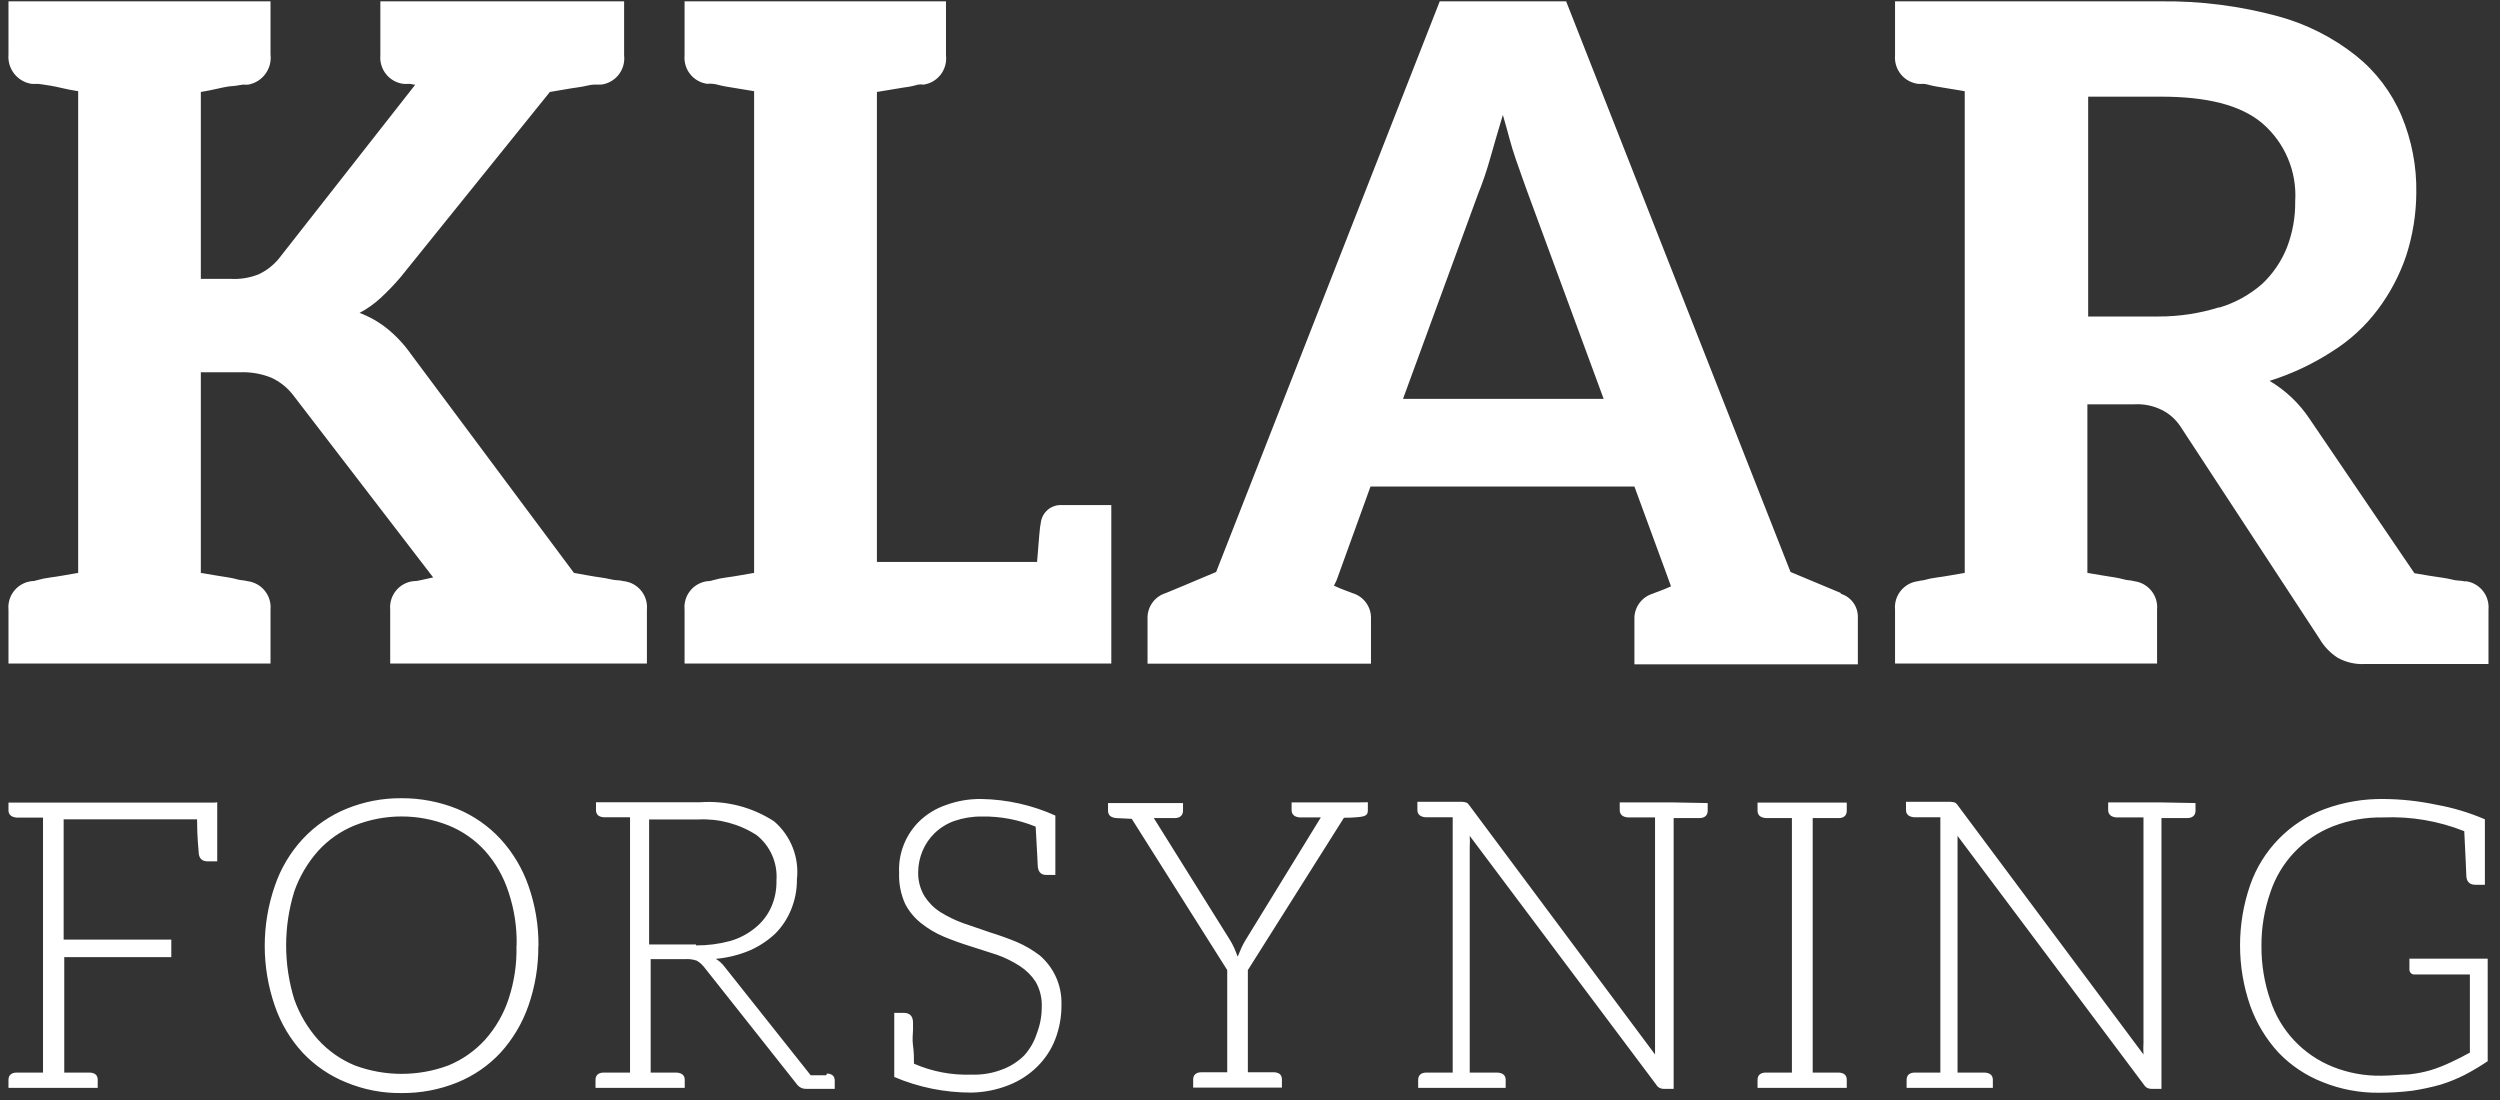 <svg width="175" height="77" viewBox="0 0 175 77" fill="none" xmlns="http://www.w3.org/2000/svg">
<rect x="0" y="0" width="175" height="77" fill="#333333" stroke="none"/>
<path d="M155.348 21.509C153.979 21.939 152.551 22.156 151.116 22.155H146.172V6.766H151.247C154.452 6.766 156.825 7.334 158.356 8.625C159.138 9.296 159.754 10.139 160.154 11.088C160.555 12.037 160.729 13.066 160.664 14.094C160.679 15.188 160.486 16.276 160.095 17.298C159.712 18.273 159.118 19.151 158.356 19.869C157.485 20.634 156.459 21.201 155.348 21.531V21.509ZM172.597 40.705C172.427 40.67 172.256 40.648 172.083 40.639C171.82 40.639 171.503 40.508 170.989 40.442C170.475 40.377 169.775 40.256 169.009 40.125L161.692 29.352C160.968 28.252 160.003 27.332 158.87 26.661C160.415 26.177 161.887 25.485 163.245 24.605C164.486 23.83 165.573 22.833 166.45 21.663C167.311 20.515 167.983 19.238 168.441 17.878C168.896 16.464 169.132 14.989 169.141 13.503C169.174 11.658 168.824 9.825 168.113 8.122C167.416 6.465 166.314 5.009 164.908 3.889C163.292 2.608 161.431 1.67 159.439 1.133C156.769 0.41 154.012 0.06 151.247 0.094H132.653V3.878C132.613 4.353 132.757 4.826 133.057 5.197C133.357 5.568 133.788 5.808 134.261 5.869C134.388 5.878 134.516 5.878 134.644 5.869C134.841 5.869 135.158 6 135.606 6.066L137.531 6.383V40.103C136.766 40.234 136.055 40.366 135.606 40.42C135.281 40.46 134.959 40.526 134.644 40.617C134.515 40.628 134.387 40.65 134.261 40.683C133.787 40.74 133.354 40.981 133.054 41.352C132.753 41.724 132.61 42.198 132.653 42.673V46.447H150.995V42.673C151.039 42.198 150.895 41.724 150.595 41.352C150.295 40.981 149.862 40.74 149.387 40.683C149.262 40.648 149.134 40.626 149.005 40.617C148.819 40.617 148.491 40.486 148.042 40.42C147.594 40.355 146.894 40.234 146.117 40.103V28.302H149.398C150.063 28.263 150.727 28.399 151.323 28.695C151.851 28.956 152.3 29.353 152.625 29.844L162.37 44.719C162.679 45.246 163.106 45.696 163.617 46.031C164.203 46.362 164.871 46.518 165.542 46.48H174.194V42.673C174.237 42.199 174.095 41.727 173.797 41.356C173.499 40.984 173.069 40.743 172.597 40.683V40.705ZM103.472 13.558C103.794 12.761 104.071 11.947 104.303 11.119C104.566 10.156 104.883 9.139 105.2 8.045C105.528 9.139 105.78 10.233 106.097 11.119C106.414 12.005 106.677 12.792 106.939 13.492L112.255 27.919H98.211L103.472 13.558ZM128.869 41.514L125.336 40.038L109.63 0.094H100.781L85.13 40.038C83.15 40.88 81.925 41.383 81.608 41.514C81.248 41.623 80.931 41.842 80.702 42.14C80.472 42.438 80.342 42.801 80.328 43.176V46.458H95.969V43.176C95.953 42.797 95.818 42.431 95.582 42.133C95.346 41.834 95.022 41.617 94.656 41.514C94.525 41.448 94.077 41.317 93.377 41L93.562 40.617L95.936 34.055H114.409L116.717 40.344L116.969 41.044C116.269 41.361 115.82 41.492 115.689 41.558C115.329 41.667 115.012 41.886 114.783 42.184C114.553 42.482 114.423 42.844 114.409 43.22V46.502H130.05V43.22C130.06 42.848 129.946 42.483 129.727 42.182C129.507 41.881 129.194 41.662 128.836 41.558L128.869 41.514ZM74.334 35.356C73.978 35.334 73.628 35.448 73.353 35.676C73.079 35.904 72.902 36.227 72.858 36.581C72.792 36.833 72.727 37.675 72.595 39.337H61.384V6.437L63.298 6.12C63.624 6.083 63.947 6.017 64.261 5.923C64.391 5.904 64.524 5.904 64.655 5.923C65.13 5.853 65.559 5.6 65.851 5.218C66.143 4.836 66.275 4.355 66.219 3.878V0.094H47.92V3.878C47.877 4.352 48.019 4.825 48.317 5.196C48.615 5.567 49.045 5.808 49.517 5.869C49.644 5.849 49.773 5.849 49.9 5.869C50.097 5.869 50.414 6 50.862 6.066L52.788 6.383V40.103C52.022 40.234 51.311 40.366 50.862 40.42C50.537 40.46 50.215 40.526 49.9 40.617C49.777 40.662 49.648 40.684 49.517 40.683C49.044 40.74 48.612 40.981 48.313 41.353C48.015 41.725 47.874 42.199 47.92 42.673V46.447H77.791V35.356H74.334ZM43.709 40.683C43.578 40.683 43.447 40.617 43.195 40.617C42.944 40.617 42.55 40.486 42.036 40.42C41.522 40.355 40.942 40.234 40.177 40.103L28.769 24.791C28.297 24.118 27.734 23.514 27.095 22.997C26.515 22.534 25.865 22.165 25.17 21.903C25.697 21.623 26.186 21.278 26.625 20.875C27.124 20.415 27.596 19.926 28.036 19.409L38.492 6.437C39.258 6.317 39.903 6.186 40.417 6.12C40.931 6.055 41.314 5.923 41.566 5.923C41.817 5.923 41.948 5.923 42.08 5.923C42.563 5.863 43.003 5.615 43.304 5.232C43.605 4.848 43.743 4.362 43.688 3.878V0.094H26.625V3.878C26.584 4.353 26.729 4.826 27.029 5.197C27.328 5.568 27.76 5.808 28.233 5.869C28.36 5.878 28.488 5.878 28.616 5.869C28.812 5.869 28.933 5.934 29.064 5.934L19.516 18.108C19.133 18.573 18.651 18.947 18.105 19.201C17.473 19.455 16.793 19.563 16.114 19.519H14.058V6.437C14.834 6.317 15.534 6.12 15.983 6.055C16.324 6.03 16.664 5.987 17 5.923C17.128 5.932 17.255 5.932 17.383 5.923C17.862 5.835 18.289 5.568 18.577 5.175C18.866 4.783 18.994 4.296 18.936 3.812V0.094H0.594V3.812C0.552 4.295 0.694 4.776 0.993 5.157C1.291 5.539 1.723 5.793 2.202 5.869C2.329 5.878 2.457 5.878 2.584 5.869C2.77 5.869 3.098 5.934 3.547 6C3.995 6.066 4.641 6.262 5.472 6.383V40.103C4.695 40.234 3.995 40.366 3.547 40.42C3.221 40.459 2.899 40.525 2.584 40.617C2.462 40.662 2.332 40.684 2.202 40.683C1.727 40.74 1.294 40.981 0.994 41.352C0.694 41.724 0.55 42.198 0.594 42.673V46.447H18.936V42.673C18.979 42.198 18.836 41.724 18.535 41.352C18.235 40.981 17.802 40.74 17.328 40.683C17.203 40.65 17.075 40.628 16.945 40.617C16.748 40.617 16.431 40.486 15.983 40.42C15.534 40.355 14.834 40.234 14.058 40.103V26.059H16.814C17.562 26.03 18.308 26.161 19.002 26.442C19.577 26.709 20.082 27.106 20.478 27.602L30.322 40.42L29.425 40.617C29.257 40.661 29.084 40.683 28.911 40.683C28.439 40.743 28.008 40.984 27.711 41.356C27.413 41.727 27.271 42.199 27.314 42.673V46.447H45.284V42.673C45.328 42.199 45.186 41.727 44.888 41.356C44.59 40.984 44.16 40.743 43.688 40.683" fill="white"/>
<path d="M168.659 67.108V67.906C168.672 67.994 168.715 68.075 168.78 68.136C168.85 68.193 168.941 68.221 169.031 68.213H172.892V73.681C172.444 73.933 171.984 74.163 171.558 74.359C171.108 74.575 170.644 74.757 170.169 74.906C169.651 75.058 169.12 75.16 168.583 75.213C168.014 75.213 167.391 75.3 166.702 75.3C165.538 75.321 164.381 75.109 163.3 74.677C162.274 74.268 161.35 73.639 160.594 72.834C159.838 72.029 159.268 71.067 158.925 70.017C158.504 68.796 158.293 67.513 158.302 66.222C158.292 64.945 158.503 63.676 158.925 62.47C159.269 61.425 159.839 60.468 160.596 59.668C161.352 58.869 162.275 58.246 163.3 57.844C164.422 57.408 165.618 57.197 166.822 57.22C168.761 57.137 170.695 57.465 172.498 58.183C172.586 60.031 172.641 61.048 172.641 61.256C172.641 61.705 172.87 61.934 173.264 61.934H173.942V57.352C172.841 56.878 171.688 56.533 170.508 56.324C169.313 56.072 168.097 55.94 166.877 55.93C165.455 55.907 164.043 56.148 162.709 56.641C161.507 57.09 160.419 57.798 159.521 58.715C158.623 59.631 157.938 60.734 157.514 61.945C156.566 64.684 156.566 67.662 157.514 70.4C157.948 71.615 158.621 72.731 159.494 73.681C160.362 74.588 161.419 75.293 162.589 75.749C163.843 76.255 165.185 76.508 166.538 76.492C167.316 76.493 168.094 76.445 168.867 76.35C169.535 76.248 170.196 76.106 170.847 75.924C171.446 75.738 172.028 75.5 172.586 75.213C173.12 74.93 173.638 74.62 174.139 74.283V67.108H168.659ZM151.323 56.17H147.572V56.706C147.572 57.013 147.78 57.188 148.141 57.22H148.425H149.081C149.366 57.22 149.705 57.22 150.044 57.22V72.981C150.028 73.258 150.028 73.536 150.044 73.813L137.072 56.411C137.02 56.317 136.944 56.238 136.853 56.181C136.751 56.148 136.644 56.129 136.536 56.127H133.419V56.695C133.419 57.002 133.616 57.177 133.988 57.209H134.272H134.895C135.18 57.209 135.486 57.209 135.825 57.209V75.081C135.486 75.081 135.18 75.081 134.895 75.081C134.611 75.081 134.414 75.081 134.272 75.081H134.031C133.659 75.081 133.463 75.278 133.463 75.584V76.153H139.5V75.584C139.5 75.278 139.303 75.103 138.931 75.081H138.647C138.505 75.081 138.253 75.081 137.969 75.081C137.684 75.081 137.378 75.081 137.028 75.081V59.331C137.028 59.08 137.028 58.795 137.028 58.511L150.077 75.934C150.129 76.023 150.205 76.097 150.295 76.147C150.385 76.197 150.487 76.222 150.591 76.219H151.302V57.264C151.641 57.264 151.925 57.264 152.209 57.264H152.866H153.117C153.489 57.264 153.686 57.056 153.686 56.75V56.214L151.323 56.17ZM128.727 57.264C129.098 57.264 129.273 57.056 129.273 56.75V56.181H123.028V56.75C123.028 57.056 123.225 57.231 123.597 57.264H123.881H124.505C124.789 57.264 125.095 57.264 125.434 57.264V75.081C125.095 75.081 124.789 75.081 124.505 75.081C124.22 75.081 124.023 75.081 123.881 75.081H123.597C123.225 75.081 123.028 75.278 123.028 75.584V76.153H129.273V75.584C129.273 75.278 129.098 75.103 128.727 75.081H128.453C128.311 75.081 128.103 75.081 127.819 75.081C127.534 75.081 127.228 75.081 126.889 75.081V57.264C127.228 57.264 127.534 57.264 127.819 57.264H128.453H128.727ZM117.122 56.17H113.381V56.706C113.381 57.013 113.578 57.188 113.95 57.22H114.234H114.88C115.164 57.22 115.503 57.22 115.853 57.22V72.981C115.853 73.244 115.853 73.528 115.853 73.813L102.881 56.411C102.794 56.302 102.739 56.214 102.652 56.181C102.549 56.148 102.442 56.129 102.334 56.127H99.217V56.695C99.217 57.002 99.414 57.177 99.786 57.209H100.125H100.748C101.033 57.209 101.339 57.209 101.689 57.209V75.081C101.339 75.081 101.033 75.081 100.748 75.081C100.464 75.081 100.267 75.081 100.125 75.081H99.841C99.469 75.081 99.272 75.278 99.272 75.584V76.153H105.397V75.584C105.397 75.278 105.2 75.103 104.828 75.081H104.5C104.358 75.081 104.095 75.081 103.811 75.081C103.527 75.081 103.22 75.081 102.881 75.081V59.331C102.897 59.058 102.897 58.784 102.881 58.511L115.941 75.934C115.991 76.022 116.065 76.095 116.153 76.145C116.242 76.195 116.342 76.221 116.444 76.219H117.155V57.264C117.494 57.264 117.778 57.264 118.062 57.264H118.719H118.97C119.342 57.264 119.539 57.056 119.539 56.75V56.214L117.122 56.17ZM94.787 56.17H90.412V56.706C90.412 57.013 90.609 57.188 90.981 57.22H91.211H91.692C91.922 57.22 92.173 57.22 92.458 57.22L87.241 65.719C87.114 65.919 87 66.127 86.902 66.342L86.639 66.966C86.562 66.769 86.475 66.539 86.388 66.342C86.289 66.127 86.176 65.919 86.048 65.719L80.766 57.264C81.05 57.264 81.312 57.264 81.531 57.264H82.045H82.242C82.614 57.264 82.811 57.056 82.811 56.75V56.214H77.561V56.75C77.561 57.056 77.758 57.231 78.13 57.264L79.223 57.319L85.906 67.906V75.059C85.567 75.059 85.25 75.059 84.966 75.059C84.681 75.059 84.484 75.059 84.342 75.059H84.091C83.719 75.059 83.522 75.256 83.522 75.563V76.131H89.734V75.563C89.734 75.256 89.57 75.081 89.198 75.059H88.914C88.772 75.059 88.575 75.059 88.291 75.059C88.006 75.059 87.689 75.059 87.35 75.059V67.906L94.077 57.242C94.306 57.242 94.645 57.242 95.17 57.188C95.695 57.133 95.75 56.969 95.75 56.695V56.159L94.787 56.17ZM73.875 68.3C73.612 67.756 73.24 67.272 72.781 66.878C72.292 66.505 71.76 66.193 71.195 65.948C70.594 65.697 69.948 65.467 69.314 65.27L67.433 64.625C66.866 64.422 66.323 64.158 65.814 63.838C65.375 63.556 65.002 63.182 64.72 62.744C64.411 62.23 64.255 61.638 64.272 61.038C64.278 60.53 64.382 60.029 64.578 59.561C64.775 59.092 65.065 58.667 65.431 58.314C65.828 57.933 66.301 57.642 66.82 57.461C67.44 57.251 68.091 57.147 68.745 57.155C70.031 57.136 71.307 57.378 72.497 57.866C72.584 59.484 72.639 60.392 72.639 60.534C72.639 60.983 72.836 61.245 73.23 61.245H73.875V57.089C72.247 56.355 70.487 55.96 68.702 55.93C67.851 55.917 67.006 56.061 66.208 56.356C65.531 56.587 64.912 56.96 64.392 57.45C63.904 57.918 63.521 58.485 63.27 59.114C63.019 59.742 62.906 60.416 62.938 61.092C62.908 61.845 63.054 62.594 63.364 63.28C63.637 63.802 64.017 64.26 64.48 64.625C64.963 65.01 65.496 65.326 66.066 65.566C66.667 65.817 67.312 66.047 67.947 66.244L69.784 66.834C70.354 67.036 70.897 67.304 71.403 67.633C71.84 67.918 72.212 68.29 72.497 68.727C72.802 69.262 72.949 69.872 72.923 70.488C72.925 71.116 72.81 71.739 72.584 72.325C72.401 72.905 72.095 73.438 71.688 73.889C71.237 74.332 70.696 74.671 70.102 74.884C69.424 75.137 68.702 75.252 67.98 75.224C66.605 75.27 65.237 75.008 63.977 74.458C63.977 74.064 63.977 73.638 63.911 73.189C63.845 72.741 63.911 72.358 63.911 72.095C63.911 71.833 63.911 71.614 63.911 71.581C63.911 71.133 63.681 70.903 63.288 70.903H62.598V75.388C64.303 76.113 66.138 76.485 67.991 76.481C68.882 76.467 69.764 76.293 70.594 75.967C71.351 75.673 72.04 75.226 72.617 74.655C73.168 74.109 73.597 73.453 73.875 72.73C74.164 71.968 74.309 71.16 74.302 70.345C74.327 69.639 74.18 68.937 73.875 68.3ZM48.719 66.113H45.438V57.362H48.872C50.316 57.29 51.747 57.673 52.962 58.456C53.436 58.833 53.811 59.32 54.053 59.875C54.295 60.43 54.397 61.035 54.352 61.639C54.369 62.282 54.242 62.922 53.98 63.509C53.731 64.062 53.356 64.549 52.886 64.931C52.364 65.366 51.757 65.686 51.103 65.872C50.326 66.081 49.524 66.184 48.719 66.178V66.113ZM57.83 75.267H57.261C57.097 75.267 56.922 75.267 56.747 75.267L50.731 67.688C50.562 67.459 50.351 67.266 50.108 67.119C50.928 67.047 51.733 66.847 52.492 66.528C53.154 66.236 53.761 65.833 54.286 65.336C54.758 64.856 55.13 64.287 55.38 63.663C55.653 62.996 55.791 62.282 55.784 61.563C55.87 60.806 55.77 60.039 55.491 59.33C55.213 58.621 54.765 57.99 54.188 57.494C52.648 56.492 50.823 56.024 48.992 56.159H41.719V56.695C41.719 57.002 41.883 57.177 42.255 57.209H42.539H43.163C43.447 57.209 43.764 57.209 44.103 57.209V75.081C43.764 75.081 43.447 75.081 43.163 75.081C42.878 75.081 42.681 75.081 42.539 75.081H42.255C41.883 75.081 41.686 75.278 41.686 75.584V76.153H47.931V75.584C47.931 75.278 47.734 75.103 47.362 75.081H47.078C46.936 75.081 46.739 75.081 46.455 75.081C46.17 75.081 45.886 75.081 45.547 75.081V67.141H47.931C48.22 67.118 48.511 67.155 48.784 67.25C48.982 67.371 49.156 67.527 49.298 67.709L55.741 75.847C55.819 75.964 55.924 76.062 56.047 76.131C56.172 76.194 56.312 76.224 56.452 76.219H58.431V75.65C58.431 75.344 58.267 75.169 57.895 75.147L57.83 75.267ZM36.152 66.178C36.188 67.459 35.999 68.736 35.594 69.952C35.245 70.998 34.687 71.961 33.953 72.784C33.242 73.563 32.368 74.175 31.394 74.578C29.277 75.368 26.948 75.368 24.831 74.578C23.857 74.175 22.983 73.563 22.272 72.784C21.535 71.958 20.967 70.996 20.598 69.952C19.84 67.493 19.84 64.863 20.598 62.405C20.965 61.356 21.533 60.39 22.272 59.561C22.981 58.782 23.855 58.173 24.831 57.778C26.939 56.944 29.286 56.944 31.394 57.778C32.37 58.173 33.244 58.782 33.953 59.561C34.693 60.396 35.252 61.376 35.594 62.438C36.003 63.652 36.196 64.93 36.163 66.211L36.152 66.178ZM37.694 66.211C37.705 64.781 37.468 63.36 36.994 62.011C36.571 60.796 35.905 59.679 35.036 58.73C34.195 57.822 33.169 57.106 32.028 56.63C30.777 56.124 29.44 55.867 28.091 55.875C26.771 55.865 25.462 56.118 24.241 56.619C23.088 57.092 22.051 57.808 21.2 58.719C20.324 59.663 19.656 60.781 19.242 62C18.294 64.727 18.294 67.695 19.242 70.422C19.659 71.64 20.326 72.758 21.2 73.703C22.052 74.604 23.09 75.309 24.241 75.77C25.46 76.277 26.77 76.53 28.091 76.514C29.436 76.529 30.771 76.277 32.017 75.77C33.157 75.306 34.183 74.601 35.025 73.703C35.891 72.752 36.557 71.636 36.983 70.422C37.458 69.066 37.694 67.637 37.683 66.2L37.694 66.211ZM15.042 56.181H0.594V56.717C0.594 57.023 0.791 57.199 1.163 57.231H1.447H2.07C2.355 57.231 2.661 57.231 3.011 57.231V75.081C2.661 75.081 2.355 75.081 2.07 75.081C1.786 75.081 1.589 75.081 1.447 75.081H1.163C0.791 75.081 0.594 75.278 0.594 75.584V76.153H6.839V75.584C6.839 75.278 6.664 75.103 6.303 75.081H6.062C5.92 75.081 5.713 75.081 5.439 75.081C5.166 75.081 4.838 75.081 4.498 75.081V66.999H11.991V65.773H4.455V57.352H13.795C13.795 58.708 13.905 59.474 13.905 59.616C13.905 60.075 14.134 60.294 14.528 60.294H15.206V56.159L15.042 56.181Z" fill="white"/>
</svg>
